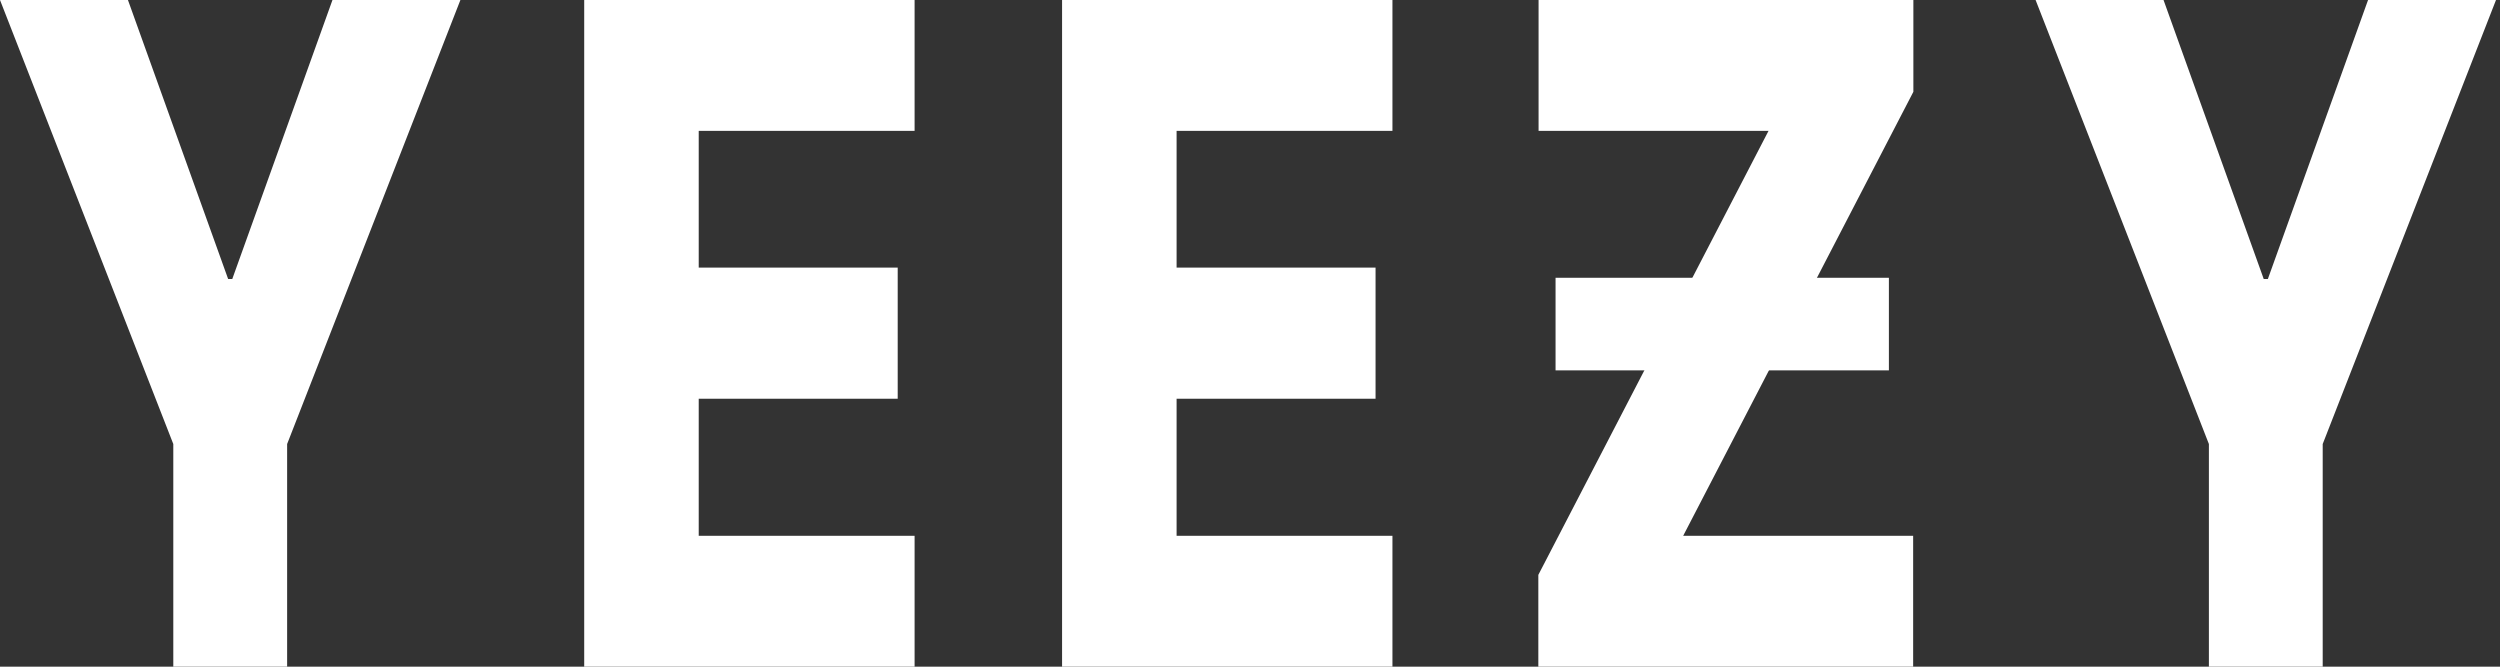 <svg width="135" height="36" viewBox="0 0 135 36" fill="none" xmlns="http://www.w3.org/2000/svg">
<rect x="0" y="0" width="135" height="36" fill="#333333" stroke="none"/>
<path d="M109.922 0H116.831L122.241 15.065H122.465L127.875 0H134.784L125.426 23.977V36H119.28V23.977L109.922 0Z" fill="white"/>
<path d="M83.07 36V31.043L95.501 7.066H83.083V0H103.322V4.957L90.891 28.934H103.31V36H83.07Z" fill="white"/>
<path d="M57.352 36V0H75.192V7.066H63.536V14.449H74.28V21.533H63.536V28.934H75.192V36H57.352Z" fill="white"/>
<path d="M31.547 36V0H49.388V7.066H37.731V14.449H48.476V21.533H37.731V28.934H49.388V36H31.547Z" fill="white"/>
<path d="M0 0H6.909L12.319 15.065H12.543L17.953 0H24.862L15.505 23.977V36H9.358V23.977L0 0Z" fill="white"/>
<path d="M84 15H102V20H84V15Z" fill="white"/>
</svg>
